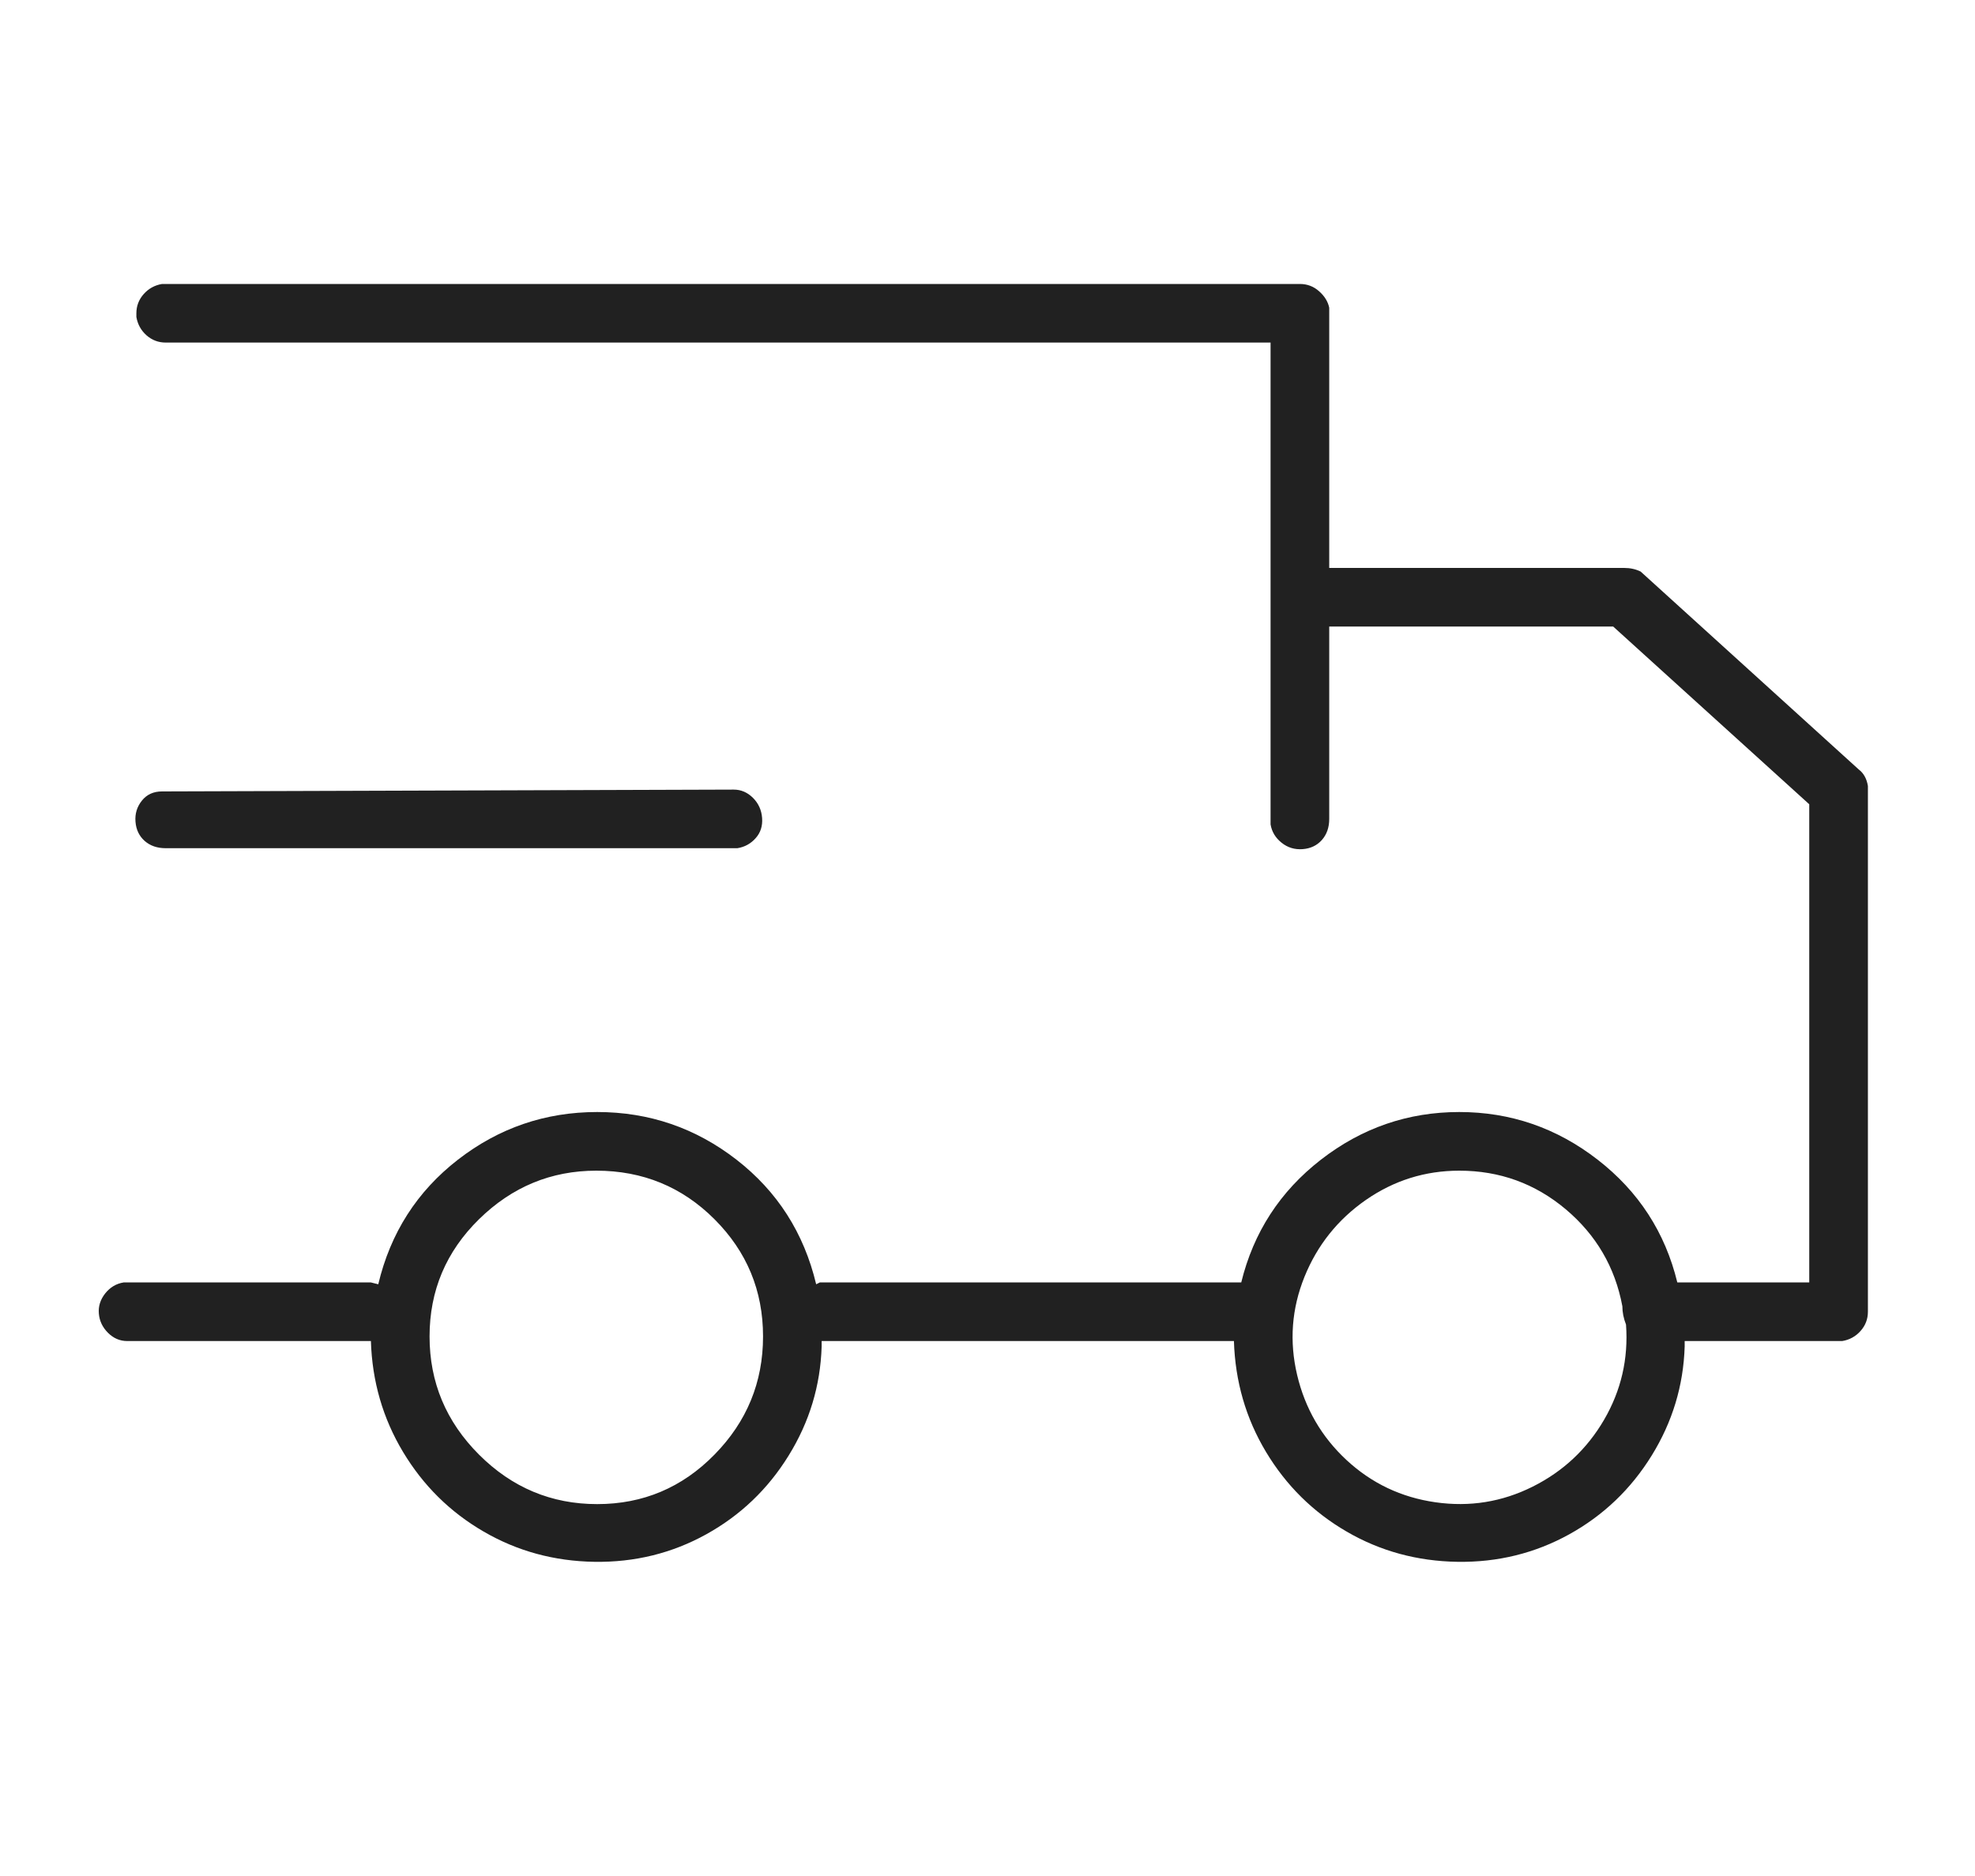 <svg width="40" height="38" viewBox="0 0 40 38" fill="none" xmlns="http://www.w3.org/2000/svg">
<path d="M26.327 5.752C26.475 5.752 26.605 5.801 26.716 5.9C26.828 5.999 26.896 6.111 26.921 6.234V11.504H32.895C33.019 11.504 33.13 11.529 33.229 11.578L37.645 15.586C37.744 15.66 37.806 15.771 37.831 15.92V26.57C37.831 26.719 37.781 26.849 37.682 26.96C37.583 27.071 37.46 27.139 37.311 27.164H34.12V27.275C34.095 28.067 33.872 28.803 33.452 29.483C33.031 30.164 32.475 30.695 31.782 31.079C31.089 31.462 30.335 31.648 29.518 31.636C28.702 31.623 27.953 31.419 27.273 31.023C26.593 30.628 26.048 30.089 25.64 29.409C25.232 28.729 25.016 27.98 24.991 27.164H16.641V27.275C16.616 28.067 16.394 28.803 15.973 29.483C15.553 30.164 14.996 30.695 14.303 31.079C13.611 31.462 12.856 31.648 12.04 31.636C11.223 31.623 10.475 31.419 9.795 31.023C9.114 30.628 8.57 30.089 8.162 29.409C7.754 28.729 7.537 27.98 7.512 27.164H2.577C2.428 27.164 2.298 27.108 2.187 26.997C2.076 26.886 2.014 26.756 2.002 26.607C1.989 26.459 2.033 26.323 2.131 26.199C2.23 26.075 2.354 26.001 2.503 25.977H7.512L7.661 26.014C7.908 24.974 8.446 24.133 9.275 23.49C10.104 22.847 11.044 22.525 12.095 22.525C13.147 22.525 14.087 22.847 14.916 23.49C15.744 24.133 16.282 24.974 16.53 26.014L16.604 25.977H25.139C25.387 24.962 25.925 24.133 26.753 23.49C27.582 22.847 28.516 22.525 29.555 22.525C30.594 22.525 31.528 22.847 32.357 23.49C33.186 24.133 33.724 24.962 33.971 25.977H36.643V16.291L32.672 12.691H26.921V16.588C26.921 16.761 26.871 16.903 26.772 17.015C26.673 17.126 26.543 17.188 26.382 17.2C26.222 17.212 26.079 17.169 25.956 17.07C25.832 16.971 25.758 16.848 25.733 16.699V6.939H3.356C3.208 6.939 3.078 6.89 2.966 6.791C2.855 6.692 2.787 6.568 2.762 6.42V6.346C2.762 6.197 2.812 6.067 2.911 5.956C3.01 5.845 3.133 5.777 3.282 5.752H26.327ZM12.077 23.713C11.161 23.713 10.37 24.041 9.702 24.696C9.034 25.352 8.7 26.143 8.7 27.071C8.7 27.999 9.034 28.797 9.702 29.465C10.37 30.133 11.168 30.467 12.095 30.467C13.023 30.467 13.815 30.133 14.47 29.465C15.126 28.797 15.454 27.999 15.454 27.071C15.454 26.143 15.126 25.352 14.47 24.696C13.815 24.041 13.017 23.713 12.077 23.713ZM29.555 23.713C28.863 23.713 28.232 23.911 27.663 24.306C27.094 24.702 26.679 25.222 26.419 25.865C26.16 26.508 26.11 27.17 26.271 27.851C26.432 28.531 26.766 29.106 27.273 29.576C27.78 30.046 28.38 30.331 29.073 30.43C29.766 30.529 30.421 30.423 31.04 30.114C31.658 29.805 32.141 29.353 32.487 28.76C32.833 28.166 32.982 27.523 32.932 26.83C32.883 26.706 32.858 26.583 32.858 26.459C32.71 25.667 32.326 25.012 31.708 24.492C31.089 23.973 30.372 23.713 29.555 23.713ZM14.86 15.994C15.008 15.994 15.138 16.05 15.25 16.161C15.361 16.272 15.423 16.408 15.435 16.569C15.447 16.73 15.404 16.866 15.305 16.977C15.206 17.089 15.083 17.157 14.934 17.181H3.356C3.183 17.181 3.041 17.132 2.929 17.033C2.818 16.934 2.756 16.804 2.744 16.643C2.731 16.483 2.775 16.34 2.874 16.217C2.973 16.093 3.109 16.031 3.282 16.031L14.86 15.994Z" fill="#212121"/>
</svg>
